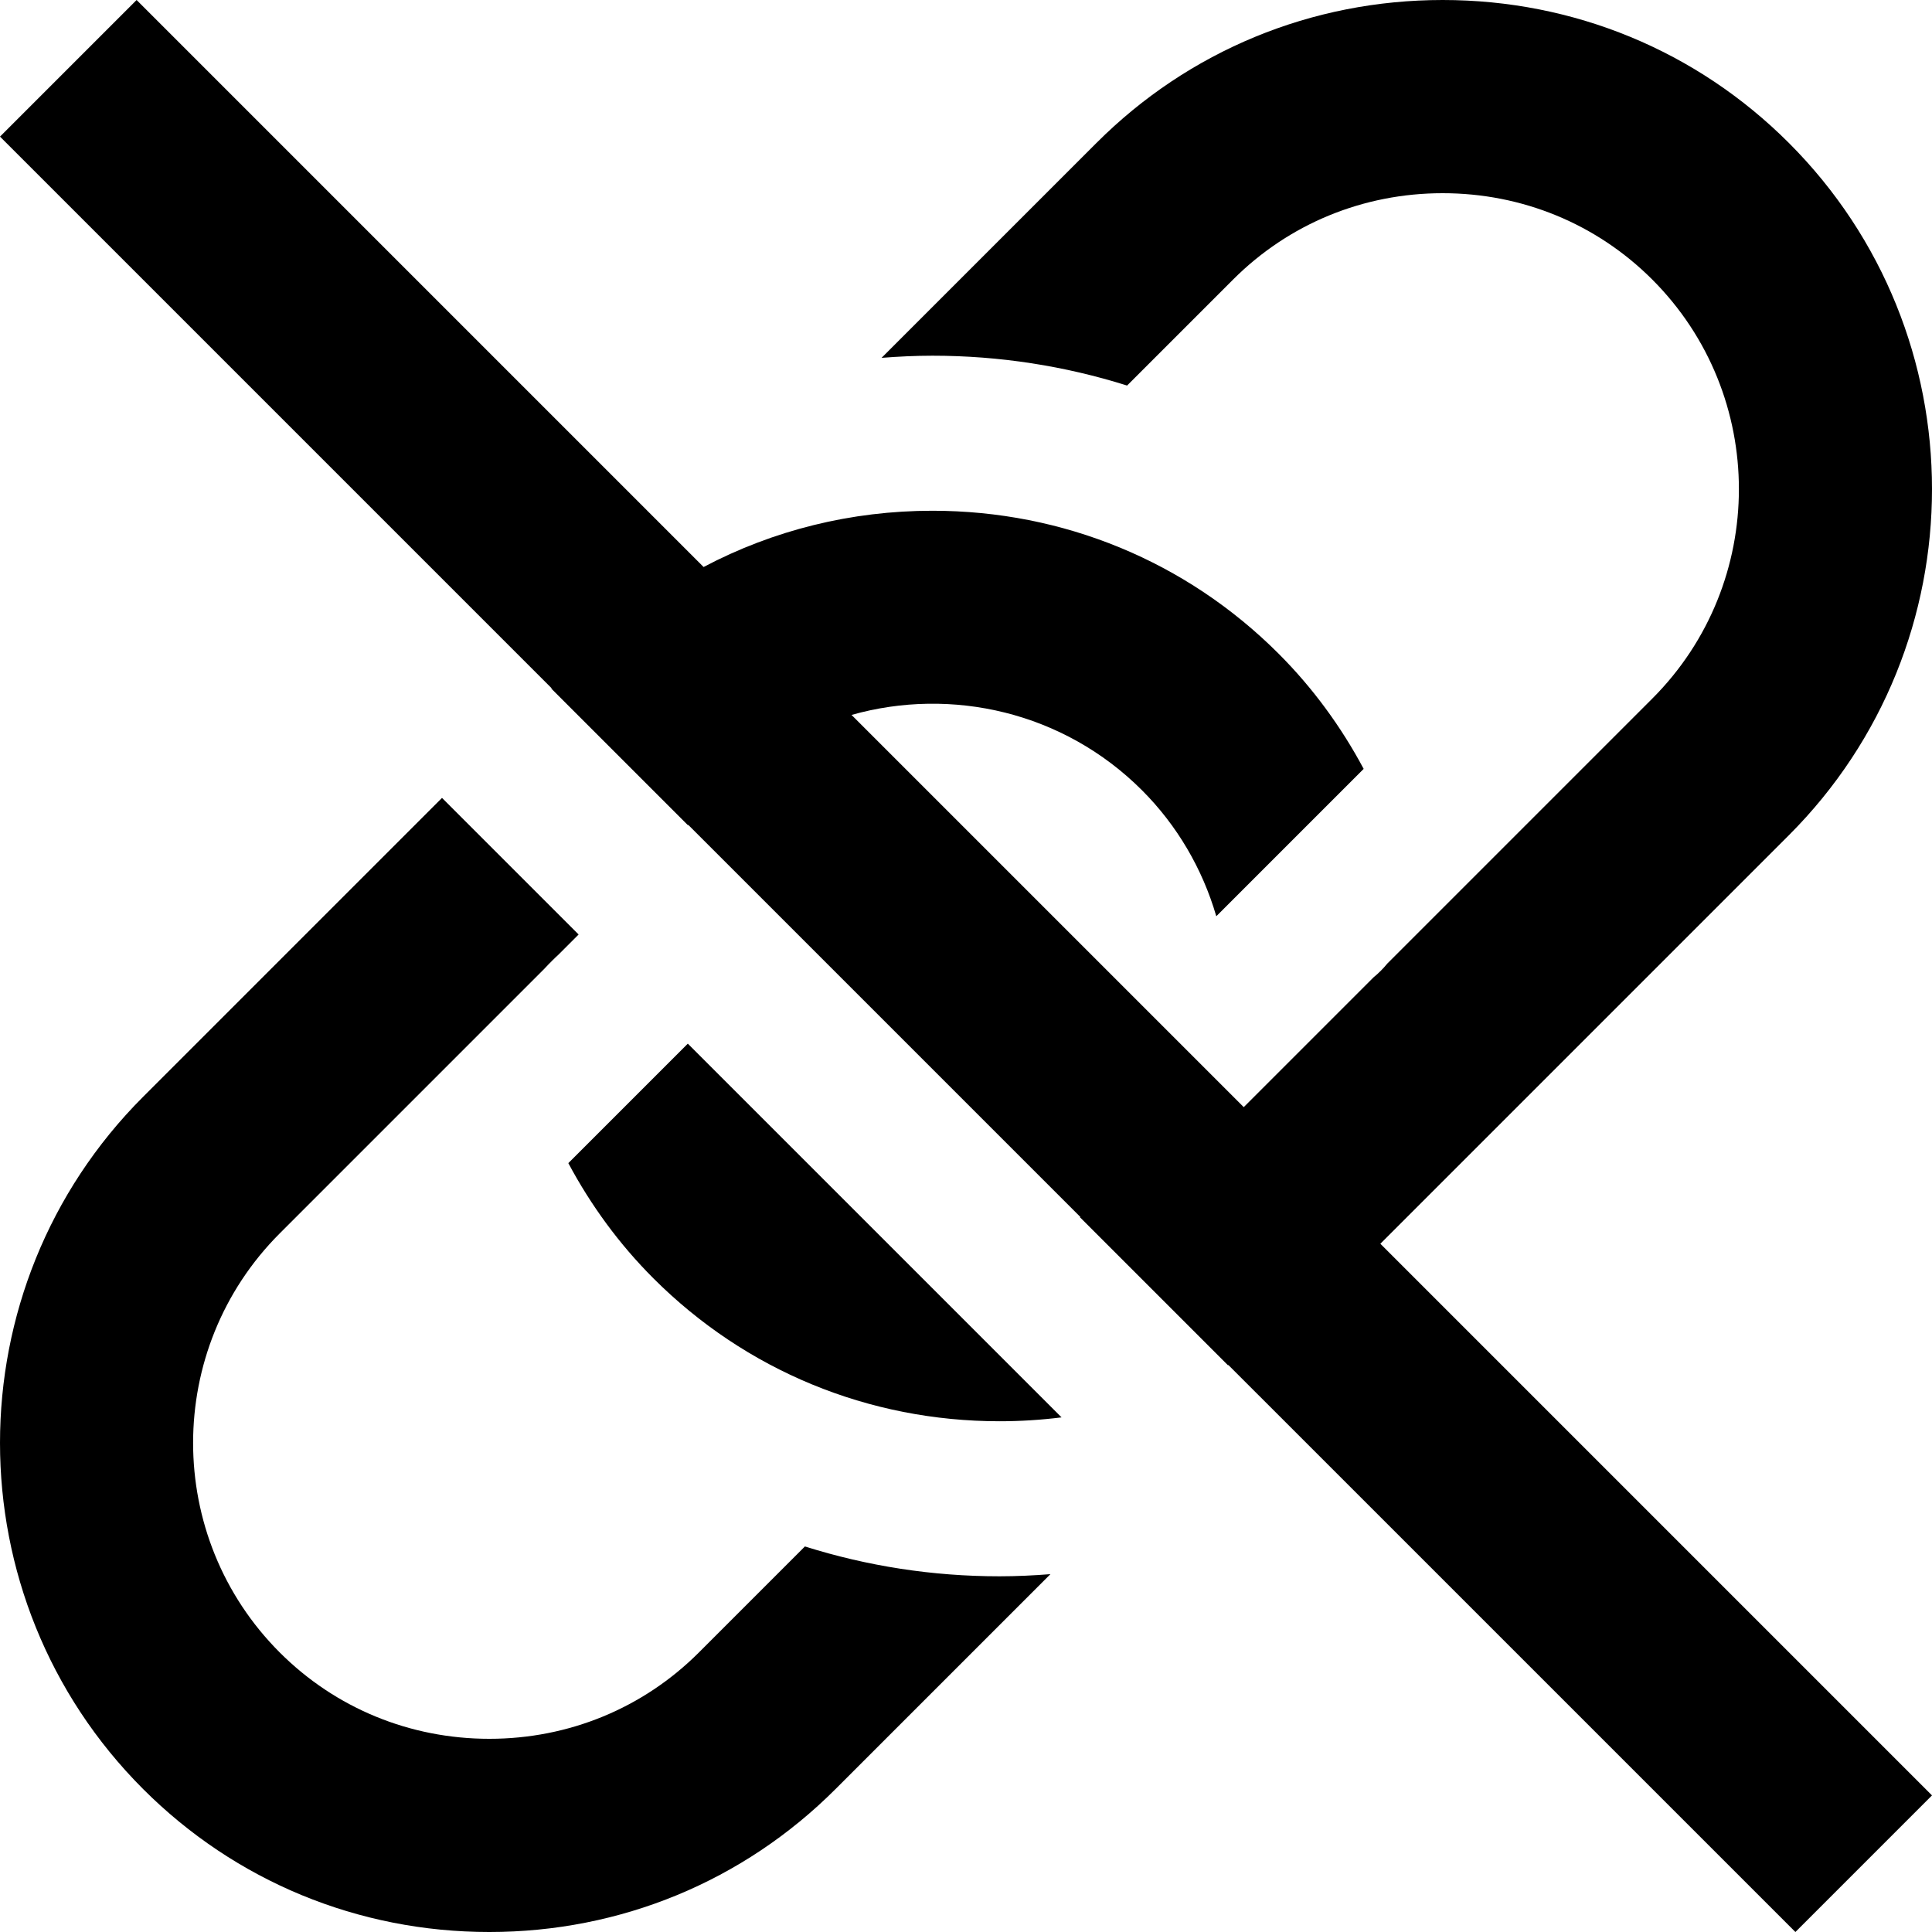 <svg id="&#x421;&#x43B;&#x43E;&#x439;_1" enable-background="new 0 0 100 100" viewBox="0 0 100 100" xmlns="http://www.w3.org/2000/svg"><path d="m28.192 50.115.723-.723c-.268.216-.508.459-.723.723z"/><g><path d="m41.662 80.044-5.487 5.487c-2.882 2.882-6.734 4.469-10.847 4.469-4.114 0-7.966-1.587-10.848-4.468-5.98-5.981-5.98-15.713 0-21.693l13.712-13.713c.213-.26.45-.5.714-.714l1.043-1.043-7.071-7.07-15.468 15.468c-9.88 9.88-9.88 25.956 0 35.836 4.77 4.77 11.133 7.397 17.918 7.397 6.784 0 13.147-2.627 17.917-7.397l11.125-11.125c-.872.068-1.749.111-2.633.111-3.472.001-6.859-.531-10.075-1.545z"/><path d="m92.59 43.233c9.88-9.88 9.88-25.956 0-35.836-4.769-4.77-11.133-7.397-17.918-7.397-6.784 0-13.147 2.627-17.917 7.397l-11.125 11.125c.872-.068 1.749-.111 2.633-.111 3.472 0 6.859.532 10.075 1.545l5.487-5.487c2.882-2.882 6.734-4.469 10.847-4.469 4.114 0 7.966 1.587 10.848 4.468 5.98 5.981 5.98 15.713 0 21.693l-13.713 13.713c-.213.26-.45.5-.714.714l-6.717 6.717-20.301-20.301c5.175-1.46 10.969-.165 15.034 3.899 1.814 1.815 3.131 4.062 3.846 6.522l7.628-7.628c-1.165-2.183-2.639-4.2-4.404-5.964-4.77-4.771-11.133-7.397-17.918-7.397-4.203 0-8.243 1.01-11.843 2.912l-29.347-29.348-7.071 7.071 28.553 28.553-.017.017 7.07 7.07.017-.017 20.301 20.301c-.009.003-.019.004-.028.007l7.662 7.662c.008-.004.016-.007.023-.011l29.349 29.347 7.07-7.07-28.553-28.554z"/><path d="m33.821 66.167c4.77 4.771 11.133 7.397 17.918 7.397 1.081 0 2.152-.069 3.207-.201l-19.345-19.344-6.184 6.184c1.165 2.183 2.639 4.2 4.404 5.964z"/></g></svg>